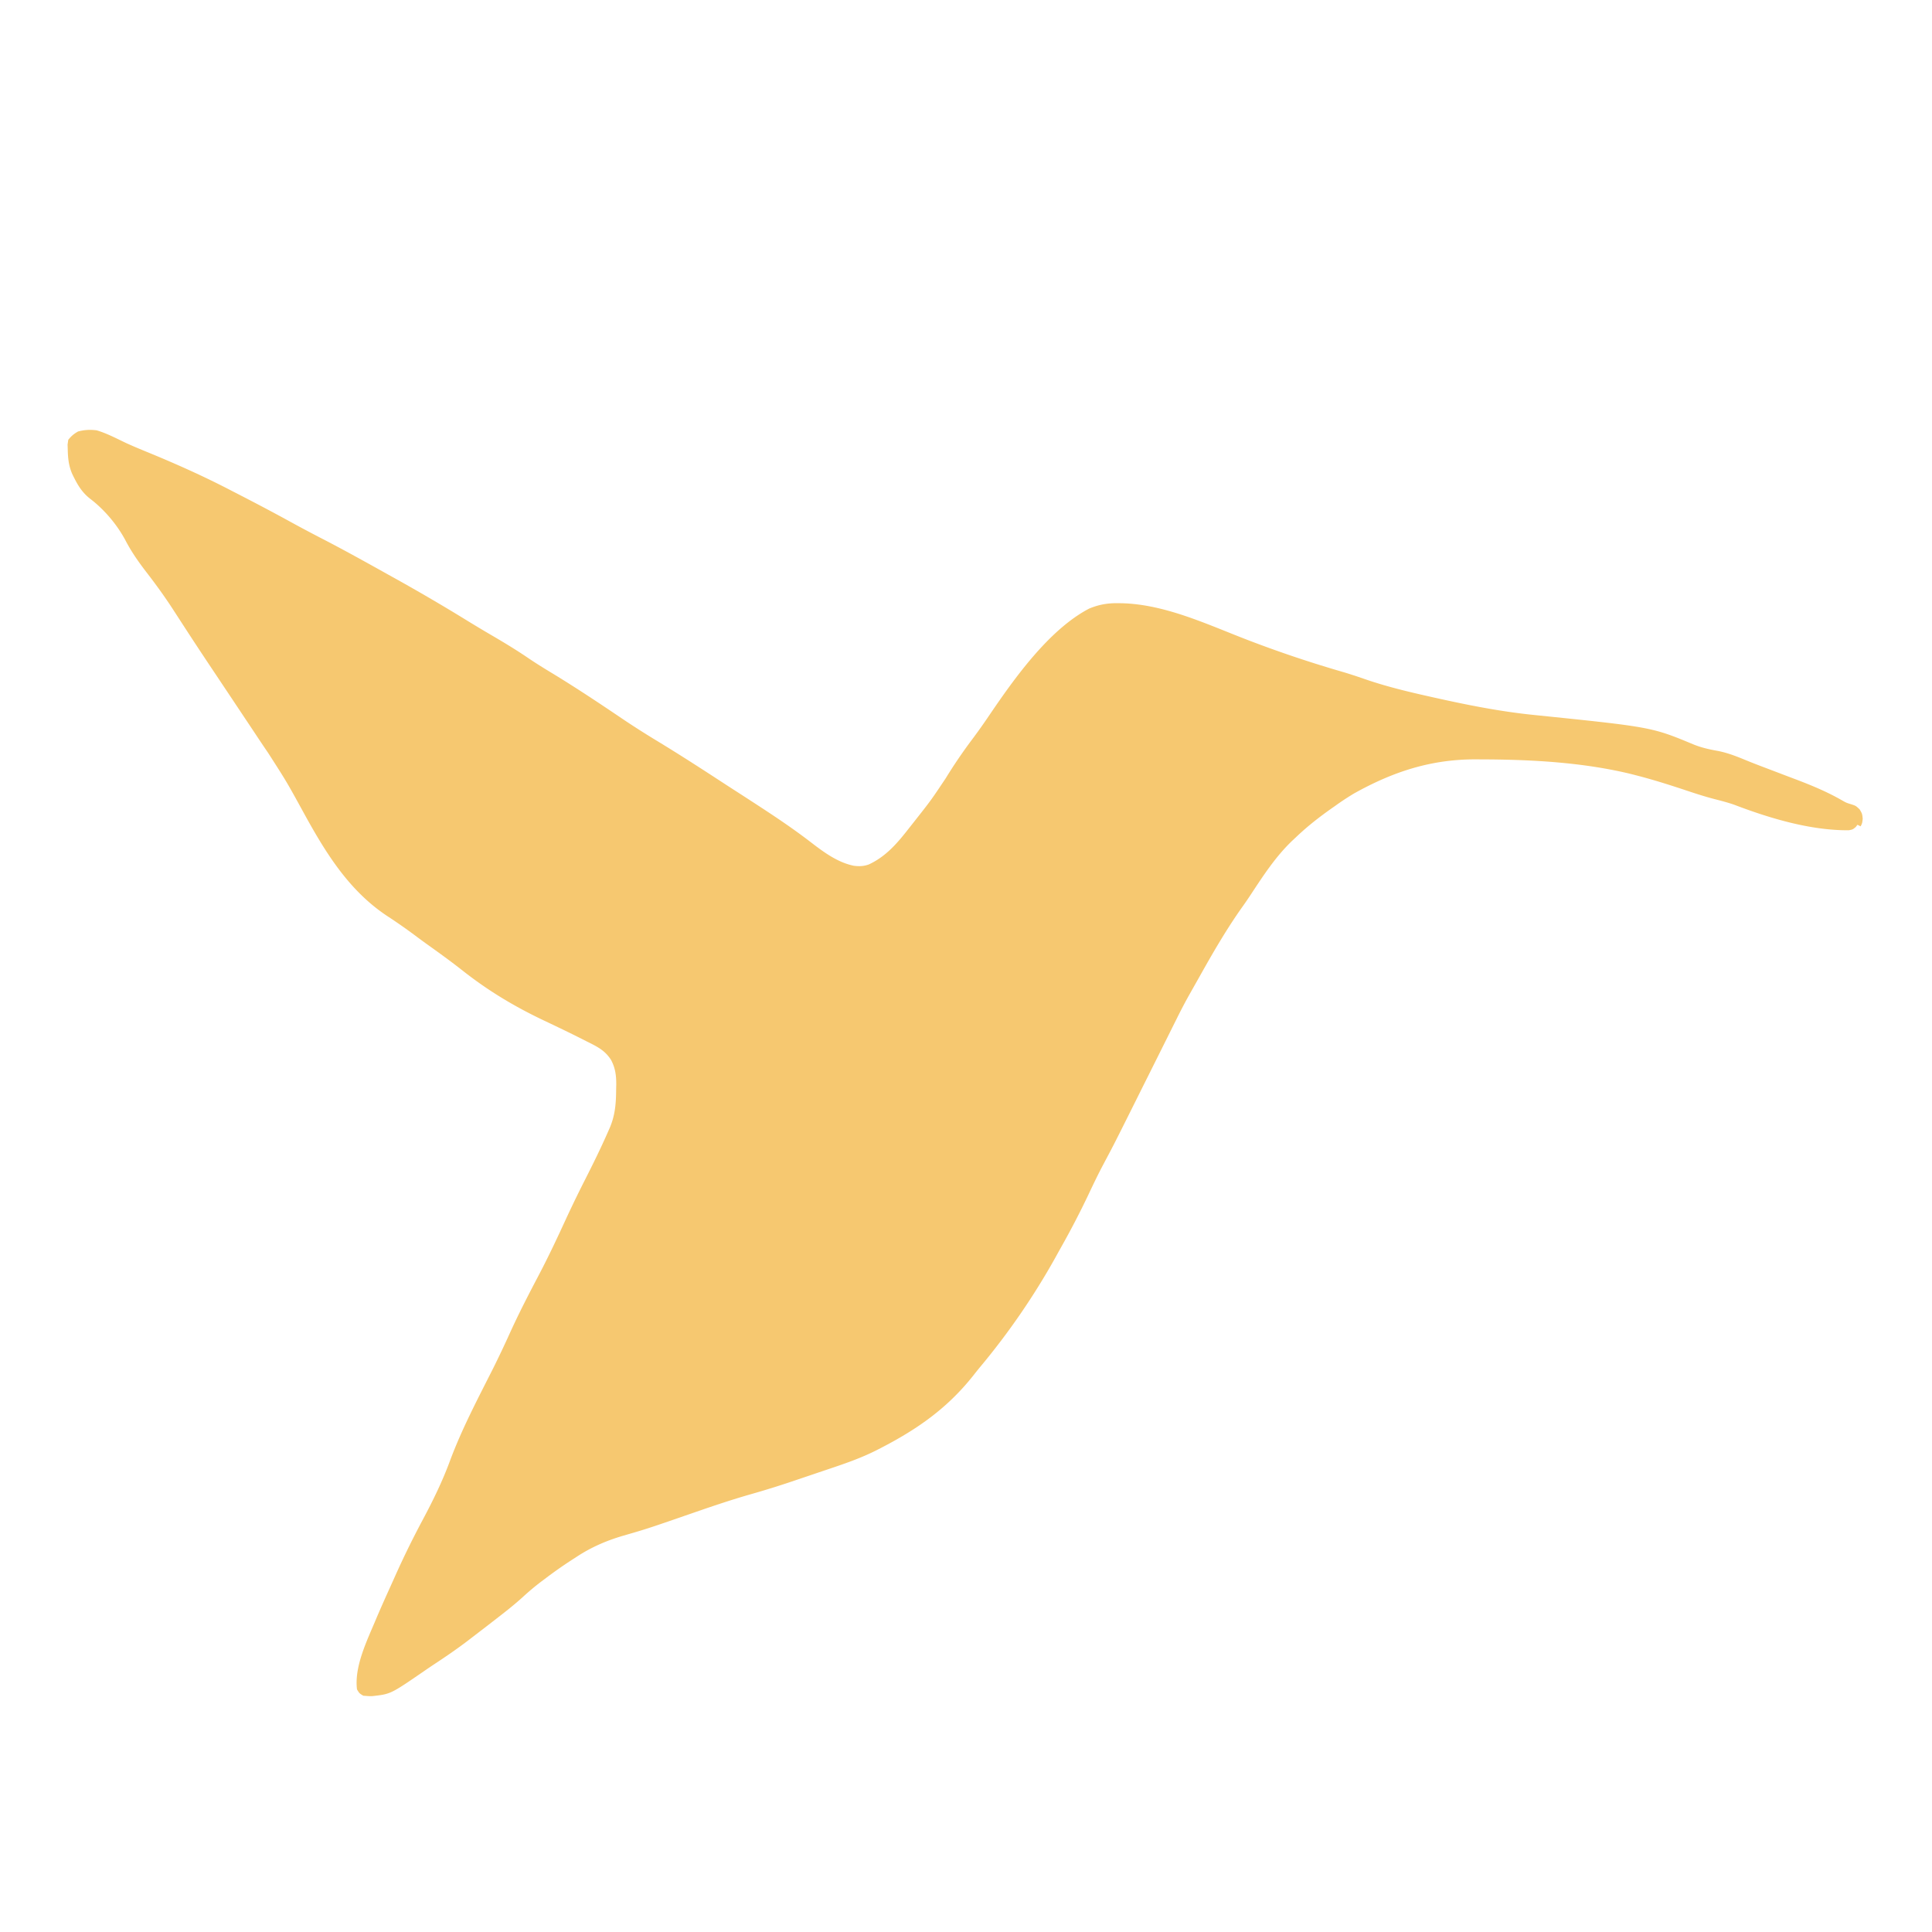 <?xml version="1.0" encoding="UTF-8"?>
<svg data-bbox="13.117 83.44 348.434 245.784" height="500" viewBox="0 0 375 375" width="500" xmlns="http://www.w3.org/2000/svg" data-type="color">
    <g>
        <path d="M18.762 83.527c2.015.59 3.902 1.614 5.8 2.504 1.575.719 3.18 1.371 4.786 2.031 5.035 2.083 9.984 4.301 14.832 6.793l.906.47c3.906 2 7.789 4.034 11.633 6.152a270 270 0 0 0 5.855 3.105c4.227 2.184 8.38 4.496 12.535 6.813l.754.418c5.047 2.8 10.04 5.703 14.95 8.734a253 253 0 0 0 4.609 2.758c2.414 1.41 4.793 2.847 7.105 4.422 1.438.976 2.91 1.89 4.395 2.789 4.66 2.82 9.2 5.836 13.71 8.886 2.25 1.52 4.536 2.973 6.856 4.38 4.254 2.581 8.438 5.277 12.602 7.995 1.125.735 2.254 1.461 3.383 2.188a955 955 0 0 1 3.3 2.14l.844.551c3.332 2.176 6.606 4.39 9.762 6.82 2.496 1.919 5.223 3.95 8.383 4.575 1.043.125 1.87.097 2.867-.258 3.387-1.566 5.598-4.203 7.851-7.094l1.051-1.332c3.184-4.039 3.184-4.039 6.035-8.308a97 97 0 0 1 5.086-7.485 114 114 0 0 0 3.352-4.715c4.871-7.172 11.605-16.656 19.387-20.726 1.886-.79 3.593-1.082 5.629-1.055l.808.012c8.254.23 16.3 4.012 23.902 6.96a230 230 0 0 0 18.696 6.313c1.472.43 2.918.907 4.367 1.41 4.273 1.485 8.64 2.524 13.055 3.508l.699.156c6.36 1.422 12.652 2.668 19.14 3.333 22.891 2.347 22.891 2.347 31.004 5.718 1.582.645 3.149.985 4.825 1.282 1.914.382 3.664 1.085 5.464 1.828 1.516.62 3.047 1.199 4.579 1.777l1.734.66c.883.34 1.77.676 2.652 1.008 3.285 1.234 6.45 2.512 9.5 4.254.934.531.934.531 1.946.836.84.281.84.281 1.566.969.496.843.496.843.594 1.82-.098.86-.098.86-.403 1.473l-.613-.305-.351.45c-.567.468-.567.468-1.325.612-7.34.07-15.277-2.293-22.097-4.894-1.344-.488-2.719-.828-4.102-1.188-1.965-.515-3.887-1.148-5.812-1.793-3.11-1.03-6.223-2.011-9.399-2.816l-.793-.207c-9.426-2.3-19.523-2.836-29.18-2.856l-.937-.007c-8.738-.032-16.121 2.37-23.742 6.632a51 51 0 0 0-3.629 2.391l-.574.402c-2.504 1.758-4.871 3.602-7.082 5.723l-.692.645c-3.18 3.043-5.558 6.68-7.965 10.336a80 80 0 0 1-1.91 2.78c-2.937 4.165-5.496 8.583-7.984 13.024q-.631 1.12-1.262 2.235l-.785 1.394-.336.598a104 104 0 0 0-2.234 4.293l-.328.652c-.336.672-.668 1.344-1.004 2.016l-1.832 3.675-2.403 4.813q-.907 1.81-1.808 3.621c-4.672 9.367-4.672 9.367-6.785 13.34-1.028 1.934-1.973 3.902-2.907 5.887a166 166 0 0 1-5.273 10.164q-.603 1.073-1.195 2.152a138.3 138.3 0 0 1-14.512 21.106 69 69 0 0 0-1.258 1.562c-5.055 6.43-10.871 10.508-18.07 14.227l-.64.328c-3.188 1.64-6.544 2.773-9.934 3.906-.958.324-1.915.644-2.872.973-.863.289-1.726.582-2.59.87l-1.238.423a178 178 0 0 1-7.988 2.476c-3.531 1.012-7.004 2.172-10.48 3.375-9.547 3.305-9.547 3.305-14.254 4.668-3.223.945-6.164 2.211-8.977 4.05l-.758.49a85 85 0 0 0-5.504 3.859l-.707.527a49 49 0 0 0-3.484 2.918c-1.883 1.719-3.895 3.265-5.914 4.824l-1.027.797q-1.478 1.136-2.954 2.266l-.902.695c-2.2 1.676-4.469 3.215-6.777 4.73q-.881.588-1.75 1.192c-6.387 4.387-6.387 4.387-9.895 4.785-.601.023-.601.023-1.808-.074-.766-.457-.766-.457-1.223-1.223-.566-4.535 2.059-9.703 3.758-13.8.82-1.93 1.676-3.844 2.543-5.755q.649-1.437 1.293-2.879a174 174 0 0 1 5.183-10.52c1.97-3.698 3.778-7.382 5.235-11.32 2.308-6.226 5.414-12.097 8.402-18.019a203 203 0 0 0 3.273-6.902c1.758-3.871 3.707-7.63 5.684-11.39 1.879-3.583 3.586-7.231 5.273-10.903a233 233 0 0 1 3.676-7.559c1.512-2.984 2.989-5.976 4.336-9.043l.38-.855c1.085-2.52 1.25-4.848 1.265-7.567.008-.414.008-.414.02-.836.011-1.789-.169-3.257-1.016-4.847-1.02-1.57-2.157-2.281-3.813-3.133-.293-.149-.59-.293-.894-.445l-.938-.477c-2.465-1.25-4.957-2.437-7.453-3.621-5.687-2.703-10.77-5.758-15.719-9.66-2.273-1.793-4.62-3.48-6.976-5.164q-1.227-.886-2.434-1.79a107 107 0 0 0-5.164-3.597c-7.523-4.965-12.059-12.402-16.328-20.195-3.238-5.899-3.238-5.899-6.871-11.555-.961-1.398-1.895-2.812-2.832-4.223q-.903-1.359-1.813-2.718l-.699-1.051-.648-.969-1.02-1.535-.457-.684q-.433-.651-.871-1.304c-.785-1.18-1.574-2.364-2.363-3.543A682 682 0 0 1 35.988 122l-1.465-2.258-.855-1.32c-1.645-2.54-3.395-4.961-5.246-7.356-1.54-1.996-2.926-3.976-4.09-6.218-1.621-3.028-4.066-5.922-6.805-8.016-1.761-1.363-2.613-2.973-3.558-4.945-.63-1.54-.781-2.895-.817-4.551l-.035-1.035.133-.938c.586-.726 1.086-1.148 1.895-1.61 1.238-.327 2.343-.39 3.617-.226m342.082 74.723.304.918Zm0 0" fill="#f6c870" data-color="1"/>
    </g>
</svg>
